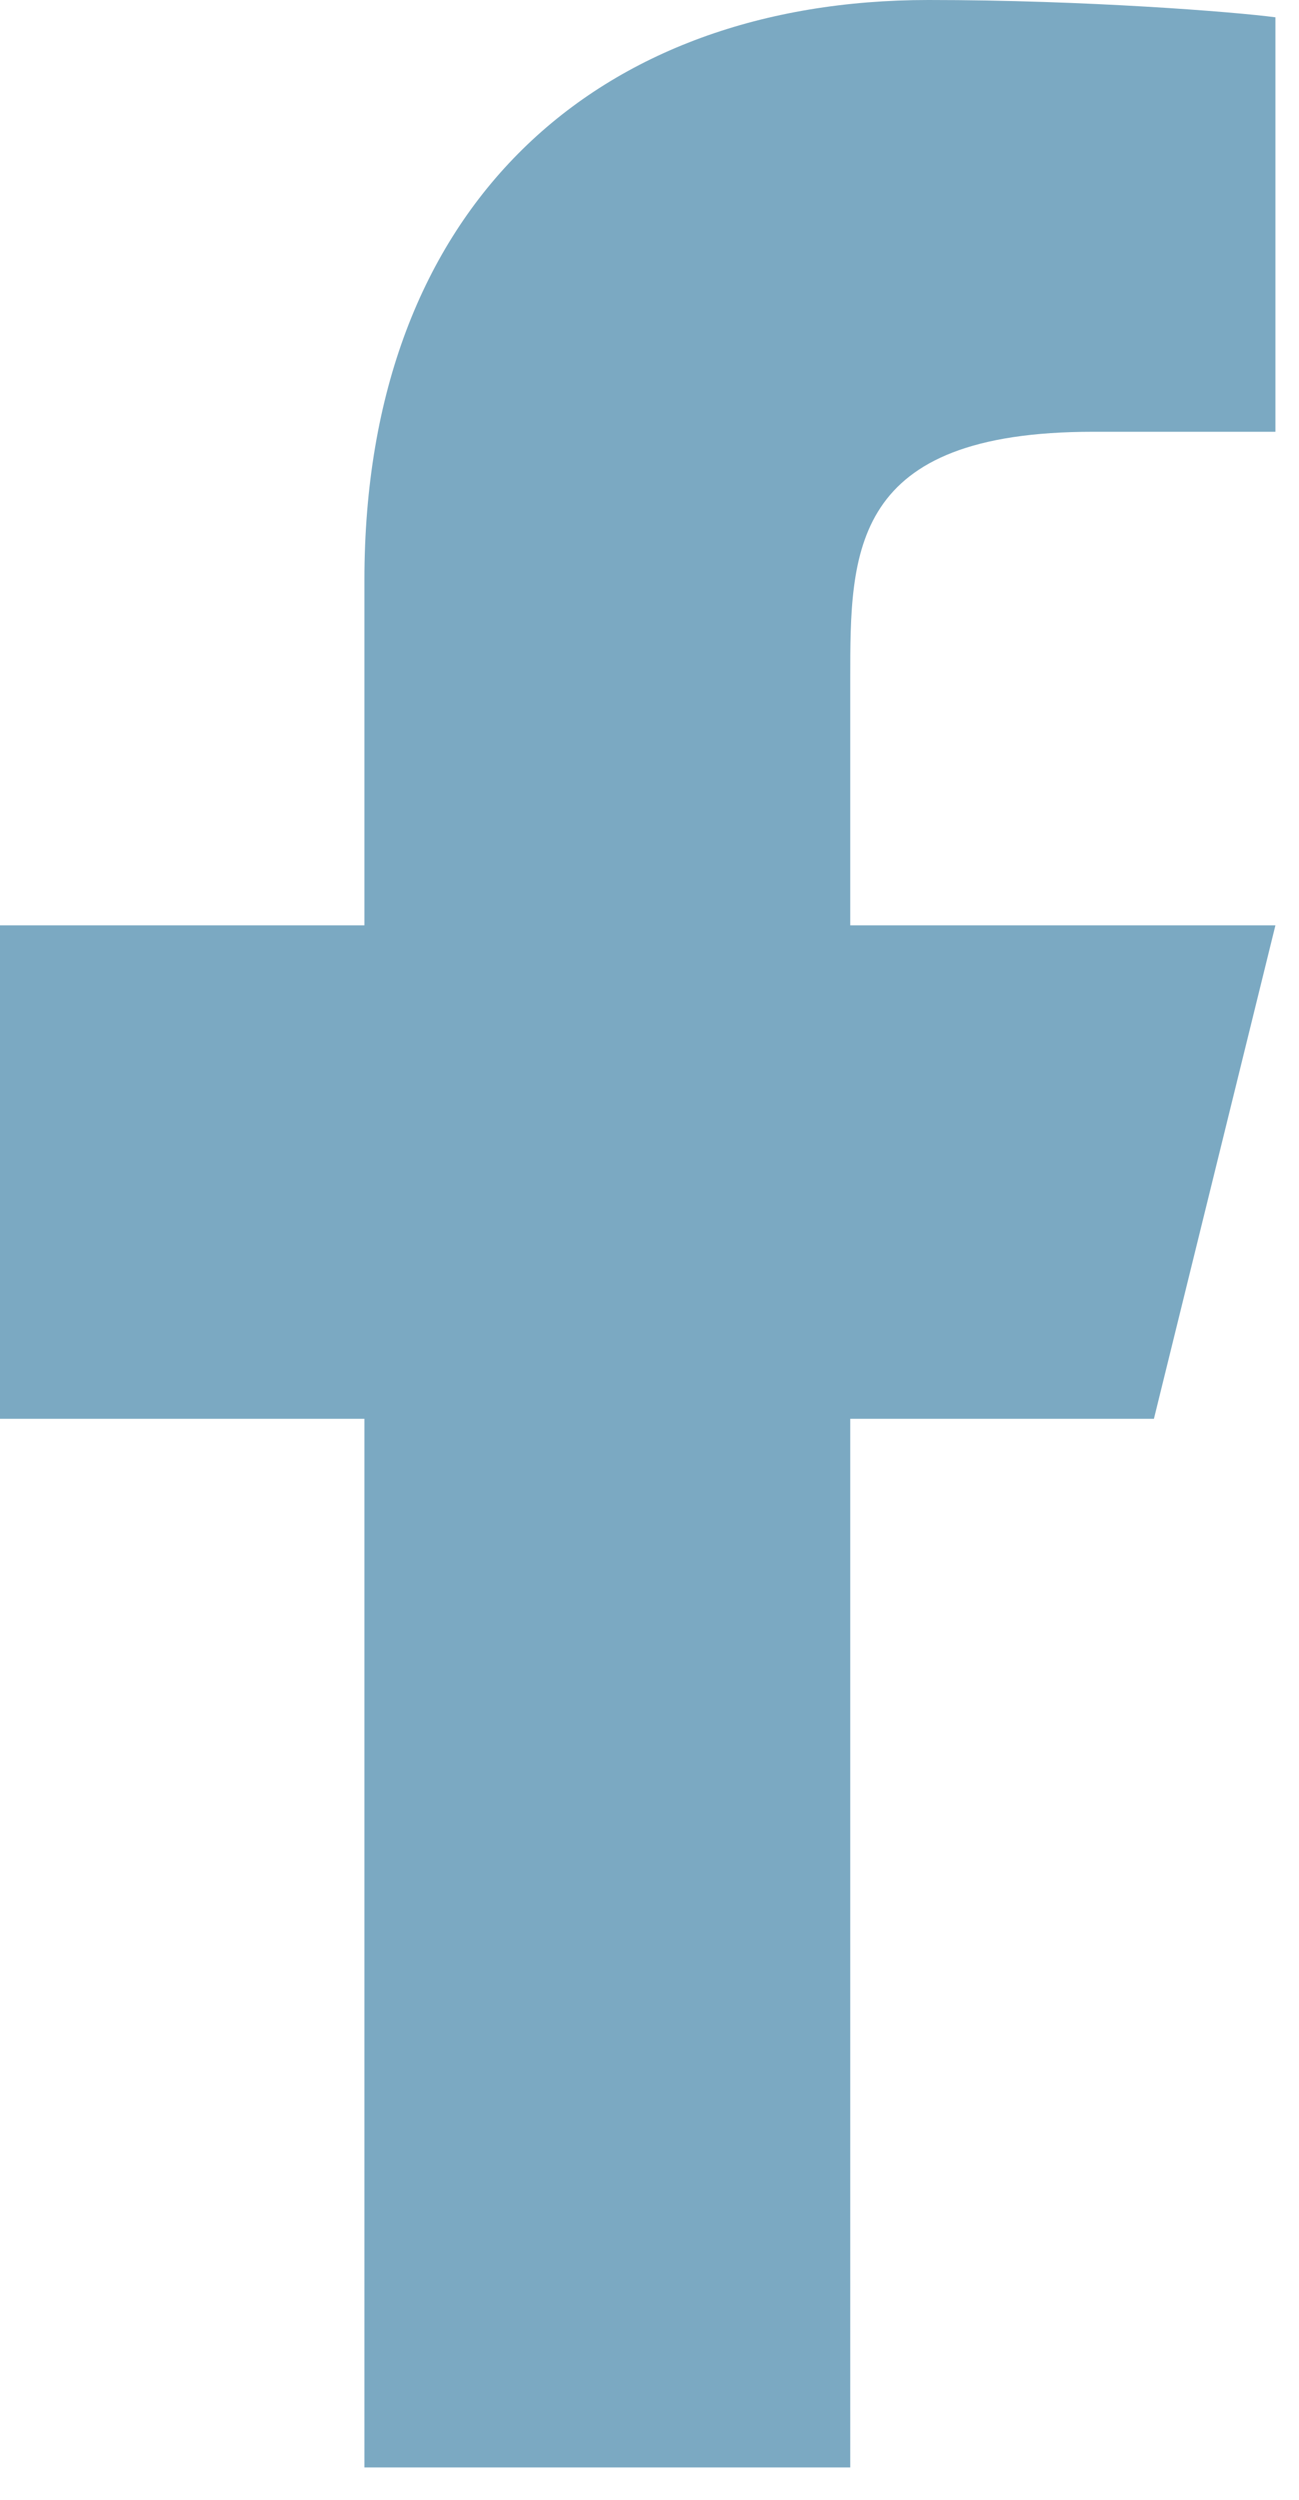 <svg xmlns="http://www.w3.org/2000/svg" width="13" height="25" viewBox="0 0 13 25" fill="none">
    <path d="M8.509 14.189H11.548L12.764 9.254H8.509V6.786C8.509 5.515 8.509 4.318 10.94 4.318H12.764V0.173C12.367 0.12 10.871 0 9.291 0C5.99 0 3.647 2.044 3.647 5.799V9.254H0V14.189H3.647V24.676H8.509V14.189Z" fill="#7BA9C2"/>
</svg>
